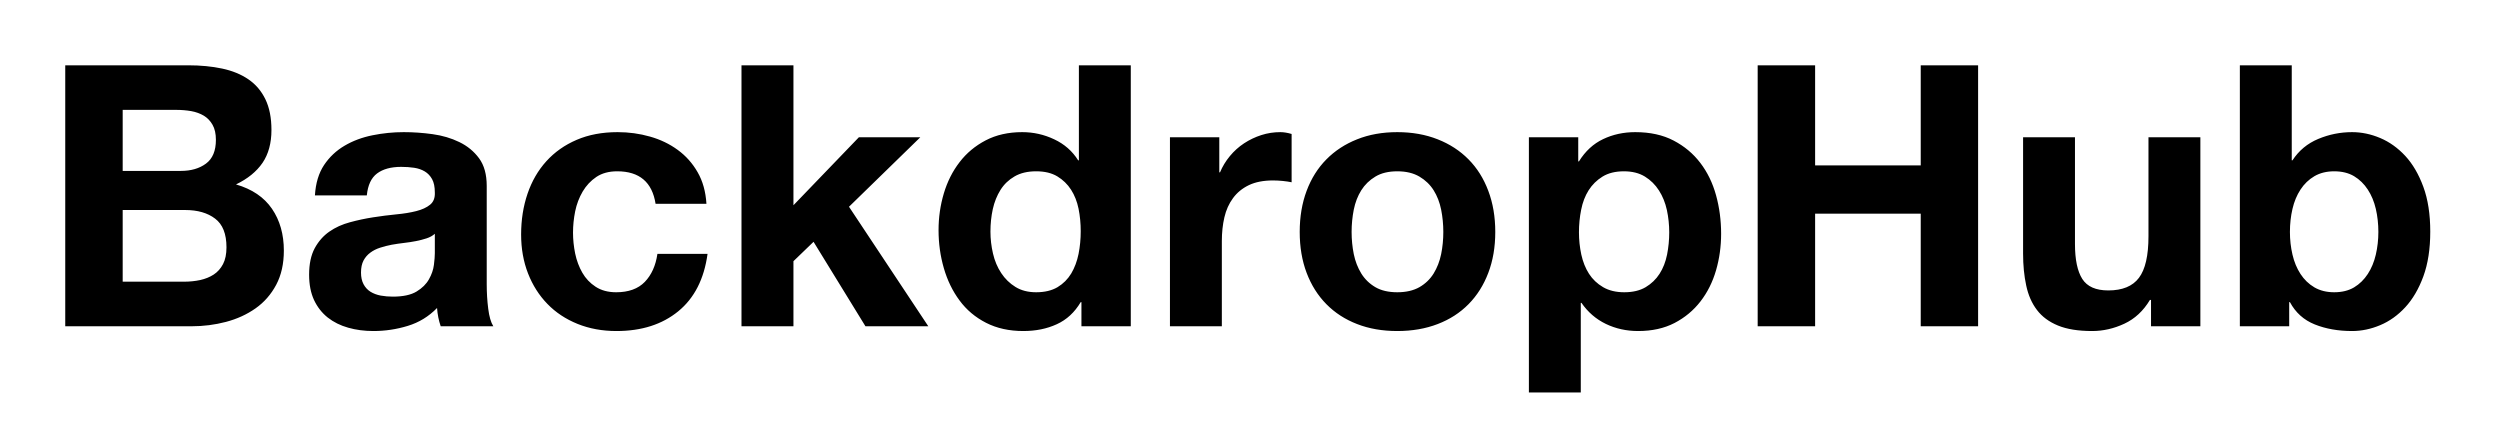 
<svg xmlns="http://www.w3.org/2000/svg" width="383" height="66" viewBox="0 0 383 66">
  <g transform="translate(6.136, -6.016)">
    <path d="M21.56 32.20L12.66 32.20L12.66 22.85L20.89 22.85Q22.06 22.85 23.16 23.04Q24.25 23.24 25.09 23.74Q25.93 24.25 26.43 25.14Q26.94 26.04 26.94 27.44L26.94 27.44Q26.94 29.96 25.42 31.08Q23.91 32.20 21.56 32.20L21.56 32.20ZM22.68 16.02L3.86 16.02L3.86 56L23.24 56Q25.93 56 28.48 55.33Q31.02 54.66 33.01 53.26Q35 51.86 36.18 49.64Q37.35 47.43 37.35 44.41L37.35 44.41Q37.35 40.66 35.53 38.00Q33.71 35.34 30.02 34.27L30.02 34.27Q32.70 32.98 34.08 30.97Q35.45 28.95 35.45 25.93L35.45 25.93Q35.45 23.13 34.52 21.22Q33.60 19.32 31.92 18.17Q30.24 17.02 27.89 16.52Q25.54 16.02 22.68 16.02L22.68 16.02ZM22.06 49.17L12.66 49.17L12.66 38.19L22.23 38.19Q25.09 38.19 26.82 39.51Q28.56 40.82 28.56 43.90L28.56 43.90Q28.56 45.47 28.03 46.48Q27.50 47.49 26.60 48.08Q25.70 48.66 24.53 48.92Q23.35 49.17 22.06 49.17L22.06 49.17ZM50.06 35.95L42.11 35.95Q42.28 33.15 43.51 31.30Q44.74 29.46 46.65 28.34Q48.55 27.22 50.93 26.74Q53.31 26.26 55.72 26.26L55.72 26.26Q57.90 26.26 60.14 26.57Q62.38 26.88 64.23 27.78Q66.08 28.67 67.26 30.27Q68.43 31.86 68.43 34.50L68.43 34.50L68.43 49.56Q68.43 51.52 68.66 53.31Q68.88 55.10 69.44 56L69.44 56L61.38 56Q61.15 55.33 61.01 54.63Q60.87 53.93 60.82 53.20L60.82 53.20Q58.91 55.16 56.34 55.94Q53.76 56.73 51.07 56.73L51.07 56.73Q49 56.73 47.21 56.22Q45.42 55.72 44.07 54.66Q42.73 53.59 41.97 51.97Q41.22 50.34 41.22 48.10L41.22 48.10Q41.22 45.64 42.08 44.04Q42.95 42.45 44.32 41.50Q45.70 40.54 47.46 40.07Q49.22 39.59 51.02 39.31Q52.81 39.03 54.54 38.86Q56.28 38.70 57.62 38.36Q58.97 38.02 59.75 37.38Q60.54 36.74 60.48 35.50L60.48 35.50Q60.48 34.22 60.06 33.46Q59.64 32.70 58.94 32.28Q58.24 31.86 57.32 31.72Q56.39 31.58 55.33 31.58L55.33 31.58Q52.98 31.58 51.63 32.59Q50.29 33.60 50.06 35.95L50.06 35.95ZM60.48 44.80L60.48 41.83Q59.98 42.28 59.22 42.53Q58.46 42.78 57.60 42.95Q56.73 43.12 55.78 43.23Q54.82 43.34 53.87 43.51L53.87 43.51Q52.98 43.68 52.11 43.96Q51.24 44.24 50.60 44.72Q49.95 45.19 49.56 45.92Q49.17 46.65 49.17 47.77L49.17 47.77Q49.17 48.83 49.56 49.56Q49.95 50.29 50.62 50.71Q51.30 51.13 52.19 51.30Q53.09 51.46 54.04 51.46L54.04 51.46Q56.39 51.46 57.68 50.68Q58.97 49.90 59.58 48.80Q60.20 47.71 60.34 46.59Q60.48 45.47 60.48 44.80L60.48 44.80ZM94.30 37.24L94.30 37.24L102.09 37.24Q101.92 34.44 100.74 32.40Q99.57 30.35 97.69 28.98Q95.82 27.61 93.44 26.94Q91.06 26.26 88.48 26.26L88.48 26.26Q84.95 26.26 82.21 27.44Q79.46 28.62 77.56 30.72Q75.66 32.82 74.68 35.70Q73.70 38.58 73.70 41.94L73.70 41.94Q73.70 45.19 74.76 47.91Q75.82 50.62 77.73 52.58Q79.63 54.54 82.35 55.64Q85.06 56.73 88.31 56.73L88.31 56.73Q94.08 56.73 97.78 53.70Q101.47 50.68 102.26 44.91L102.26 44.91L94.58 44.91Q94.19 47.60 92.65 49.20Q91.11 50.79 88.26 50.79L88.26 50.79Q86.41 50.79 85.12 49.95Q83.83 49.11 83.08 47.80Q82.32 46.48 81.98 44.86Q81.65 43.23 81.65 41.66L81.65 41.66Q81.65 40.04 81.98 38.39Q82.32 36.74 83.13 35.36Q83.94 33.99 85.23 33.12Q86.52 32.26 88.42 32.26L88.42 32.26Q93.52 32.26 94.30 37.24ZM115.42 16.02L107.46 16.02L107.46 56L115.42 56L115.42 46.03L118.50 43.06L126.45 56L136.08 56L123.93 37.69L134.85 27.05L125.44 27.05L115.42 37.46L115.42 16.02ZM159.43 41.44L159.43 41.44Q159.43 43.23 159.10 44.91Q158.76 46.59 157.98 47.91Q157.19 49.22 155.88 50.01Q154.56 50.79 152.60 50.79L152.60 50.79Q150.75 50.79 149.44 49.98Q148.12 49.17 147.25 47.85Q146.38 46.54 145.99 44.86Q145.60 43.18 145.60 41.50L145.60 41.50Q145.60 39.70 145.96 38.05Q146.33 36.40 147.14 35.11Q147.95 33.82 149.30 33.04Q150.64 32.26 152.60 32.26L152.60 32.26Q154.56 32.26 155.85 33.04Q157.14 33.82 157.95 35.08Q158.76 36.34 159.10 38.00Q159.43 39.65 159.43 41.44ZM159.43 52.30L159.54 52.30L159.54 56L167.10 56L167.10 16.02L159.15 16.02L159.15 30.58L159.04 30.58Q157.70 28.45 155.37 27.36Q153.05 26.26 150.47 26.26L150.47 26.26Q147.28 26.26 144.87 27.52Q142.46 28.78 140.87 30.86Q139.27 32.93 138.46 35.64Q137.65 38.36 137.65 41.27L137.65 41.27Q137.65 44.30 138.46 47.10Q139.27 49.90 140.87 52.05Q142.46 54.21 144.93 55.47Q147.39 56.73 150.64 56.73L150.64 56.73Q153.50 56.73 155.76 55.69Q158.03 54.66 159.43 52.30L159.43 52.30ZM180.66 27.05L173.10 27.05L173.10 56L181.05 56L181.05 42.95Q181.05 40.99 181.44 39.31Q181.83 37.63 182.76 36.37Q183.68 35.11 185.19 34.38Q186.70 33.66 188.89 33.66L188.89 33.66Q189.62 33.66 190.40 33.74Q191.18 33.82 191.74 33.94L191.74 33.94L191.74 26.54Q190.79 26.26 190.01 26.26L190.01 26.26Q188.50 26.26 187.10 26.71Q185.70 27.16 184.46 27.97Q183.23 28.78 182.28 29.93Q181.33 31.08 180.77 32.42L180.77 32.42L180.66 32.42L180.66 27.05ZM200.93 41.55L200.93 41.55Q200.93 39.82 201.26 38.14Q201.60 36.46 202.41 35.17Q203.22 33.88 204.57 33.07Q205.91 32.26 207.93 32.26L207.93 32.26Q209.94 32.26 211.32 33.07Q212.69 33.88 213.50 35.17Q214.31 36.46 214.65 38.14Q214.98 39.82 214.98 41.55L214.98 41.55Q214.98 43.29 214.65 44.94Q214.31 46.59 213.50 47.91Q212.69 49.22 211.32 50.01Q209.94 50.79 207.93 50.79L207.93 50.79Q205.91 50.79 204.57 50.01Q203.22 49.22 202.41 47.91Q201.60 46.59 201.26 44.94Q200.93 43.29 200.93 41.55ZM192.98 41.55L192.98 41.55Q192.98 45.02 194.04 47.82Q195.10 50.62 197.06 52.61Q199.02 54.60 201.77 55.66Q204.51 56.73 207.93 56.73L207.93 56.73Q211.34 56.73 214.12 55.66Q216.89 54.60 218.85 52.61Q220.81 50.62 221.87 47.82Q222.94 45.02 222.94 41.55L222.94 41.55Q222.94 38.08 221.87 35.25Q220.81 32.42 218.85 30.44Q216.89 28.45 214.12 27.36Q211.34 26.26 207.93 26.26L207.93 26.26Q204.51 26.26 201.77 27.36Q199.02 28.45 197.06 30.44Q195.10 32.42 194.04 35.25Q192.98 38.08 192.98 41.55ZM242.70 50.79L242.70 50.79Q240.80 50.79 239.46 50.01Q238.11 49.22 237.30 47.96Q236.49 46.70 236.12 45.02Q235.76 43.34 235.76 41.61L235.76 41.61Q235.76 39.82 236.10 38.14Q236.43 36.46 237.24 35.17Q238.06 33.88 239.37 33.07Q240.69 32.26 242.65 32.26L242.65 32.26Q244.55 32.26 245.87 33.07Q247.18 33.88 248.02 35.20Q248.86 36.51 249.23 38.19Q249.59 39.87 249.59 41.61L249.59 41.61Q249.59 43.34 249.26 45.02Q248.92 46.70 248.11 47.96Q247.30 49.22 245.98 50.01Q244.66 50.79 242.70 50.79ZM235.65 27.05L228.09 27.05L228.09 66.14L236.04 66.14L236.04 52.42L236.15 52.42Q237.61 54.54 239.88 55.64Q242.14 56.73 244.83 56.73L244.83 56.73Q248.02 56.73 250.40 55.50Q252.78 54.26 254.38 52.19Q255.98 50.12 256.76 47.43Q257.54 44.74 257.54 41.83L257.54 41.83Q257.54 38.75 256.76 35.92Q255.98 33.10 254.35 30.97Q252.73 28.84 250.26 27.55Q247.80 26.26 244.38 26.26L244.38 26.26Q241.70 26.26 239.46 27.33Q237.22 28.39 235.76 30.74L235.76 30.74L235.65 30.74L235.65 27.05ZM271.94 16.02L263.14 16.02L263.14 56L271.94 56L271.94 38.75L288.12 38.75L288.12 56L296.91 56L296.91 16.02L288.12 16.02L288.12 31.36L271.94 31.36L271.94 16.02ZM323.40 56L330.96 56L330.96 27.05L323.01 27.05L323.01 42.22Q323.01 46.65 321.55 48.58Q320.10 50.51 316.85 50.51L316.85 50.51Q313.99 50.51 312.87 48.75Q311.75 46.98 311.75 43.40L311.75 43.40L311.75 27.05L303.80 27.05L303.80 44.86Q303.80 47.54 304.28 49.76Q304.75 51.97 305.93 53.51Q307.10 55.05 309.15 55.89Q311.19 56.73 314.38 56.73L314.38 56.73Q316.90 56.73 319.31 55.61Q321.72 54.49 323.23 51.97L323.23 51.97L323.40 51.97L323.40 56ZM358.23 41.55L358.23 41.55Q358.23 43.34 357.84 45.02Q357.45 46.70 356.61 47.99Q355.77 49.28 354.51 50.04Q353.25 50.79 351.46 50.79L351.46 50.79Q349.72 50.79 348.43 50.04Q347.14 49.28 346.30 47.99Q345.46 46.70 345.07 45.02Q344.68 43.34 344.68 41.55L344.68 41.55Q344.68 39.70 345.07 38.02Q345.46 36.34 346.30 35.06Q347.14 33.77 348.43 33.01Q349.72 32.26 351.46 32.26L351.46 32.26Q353.25 32.26 354.51 33.01Q355.77 33.77 356.61 35.06Q357.45 36.34 357.84 38.02Q358.23 39.70 358.23 41.55ZM344.96 16.02L337.01 16.02L337.01 56L344.57 56L344.57 52.30L344.68 52.30Q345.97 54.71 348.49 55.72Q351.01 56.73 354.20 56.73L354.20 56.73Q356.38 56.73 358.51 55.83Q360.64 54.94 362.35 53.09Q364.06 51.24 365.12 48.36Q366.18 45.47 366.18 41.50L366.18 41.50Q366.18 37.52 365.12 34.64Q364.06 31.75 362.35 29.90Q360.64 28.06 358.51 27.16Q356.38 26.26 354.20 26.26L354.20 26.26Q351.51 26.26 349.02 27.30Q346.53 28.34 345.07 30.58L345.07 30.58L344.96 30.58L344.96 16.02Z" fill="black" />
  </g>
</svg>
